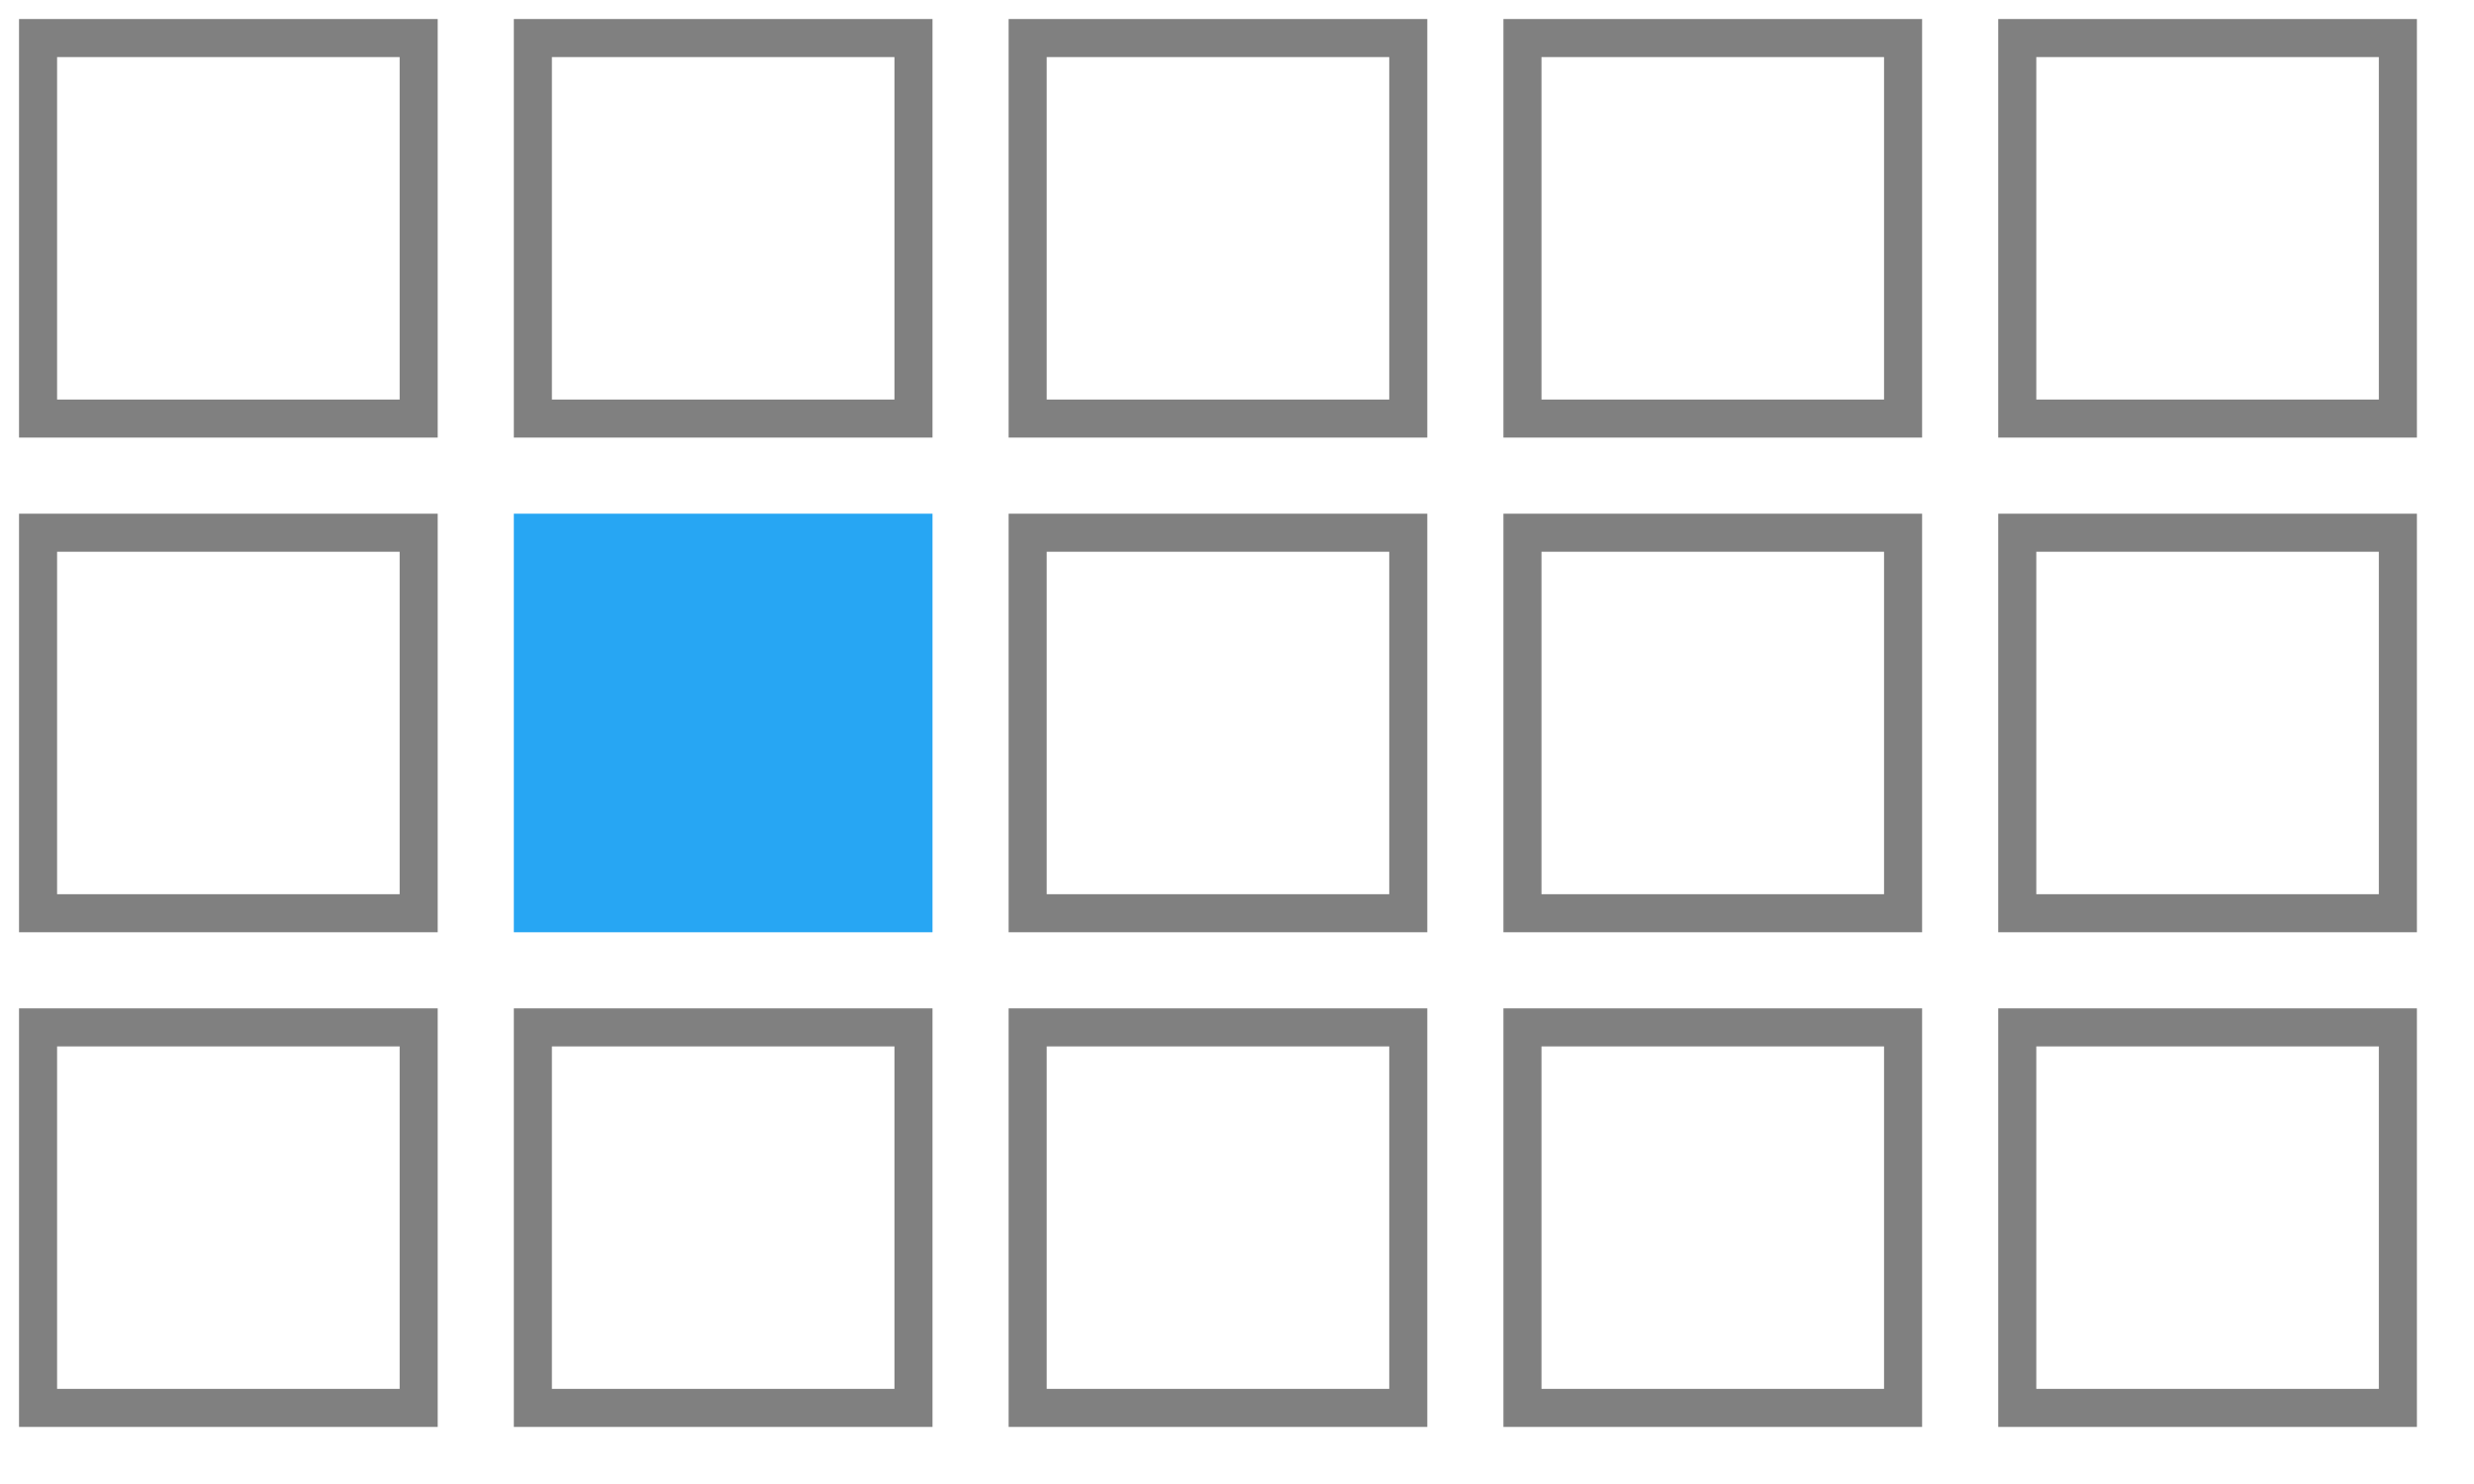 <svg xmlns="http://www.w3.org/2000/svg" xmlns:xlink="http://www.w3.org/1999/xlink" viewBox="0 0 130 78" style="vertical-align:top;width:130px;height:78px;width:130px!important;height:78px!important"><defs><rect id="1" fill="#27a6f3" width="22" height="22"></rect><rect id="2" fill="none" stroke="gray" stroke-width="2" width="20" height="20"></rect></defs><use xlink:href="#2" x="2" y="2"></use><use xlink:href="#2" x="28" y="2"></use><use xlink:href="#2" x="54" y="2"></use><use xlink:href="#2" x="80" y="2"></use><use xlink:href="#2" x="106" y="2"></use><use xlink:href="#2" x="2" y="28"></use><use xlink:href="#1" x="27" y="27"></use><use xlink:href="#2" x="54" y="28"></use><use xlink:href="#2" x="80" y="28"></use><use xlink:href="#2" x="106" y="28"></use><use xlink:href="#2" x="2" y="54"></use><use xlink:href="#2" x="28" y="54"></use><use xlink:href="#2" x="54" y="54"></use><use xlink:href="#2" x="80" y="54"></use><use xlink:href="#2" x="106" y="54"></use></svg>
